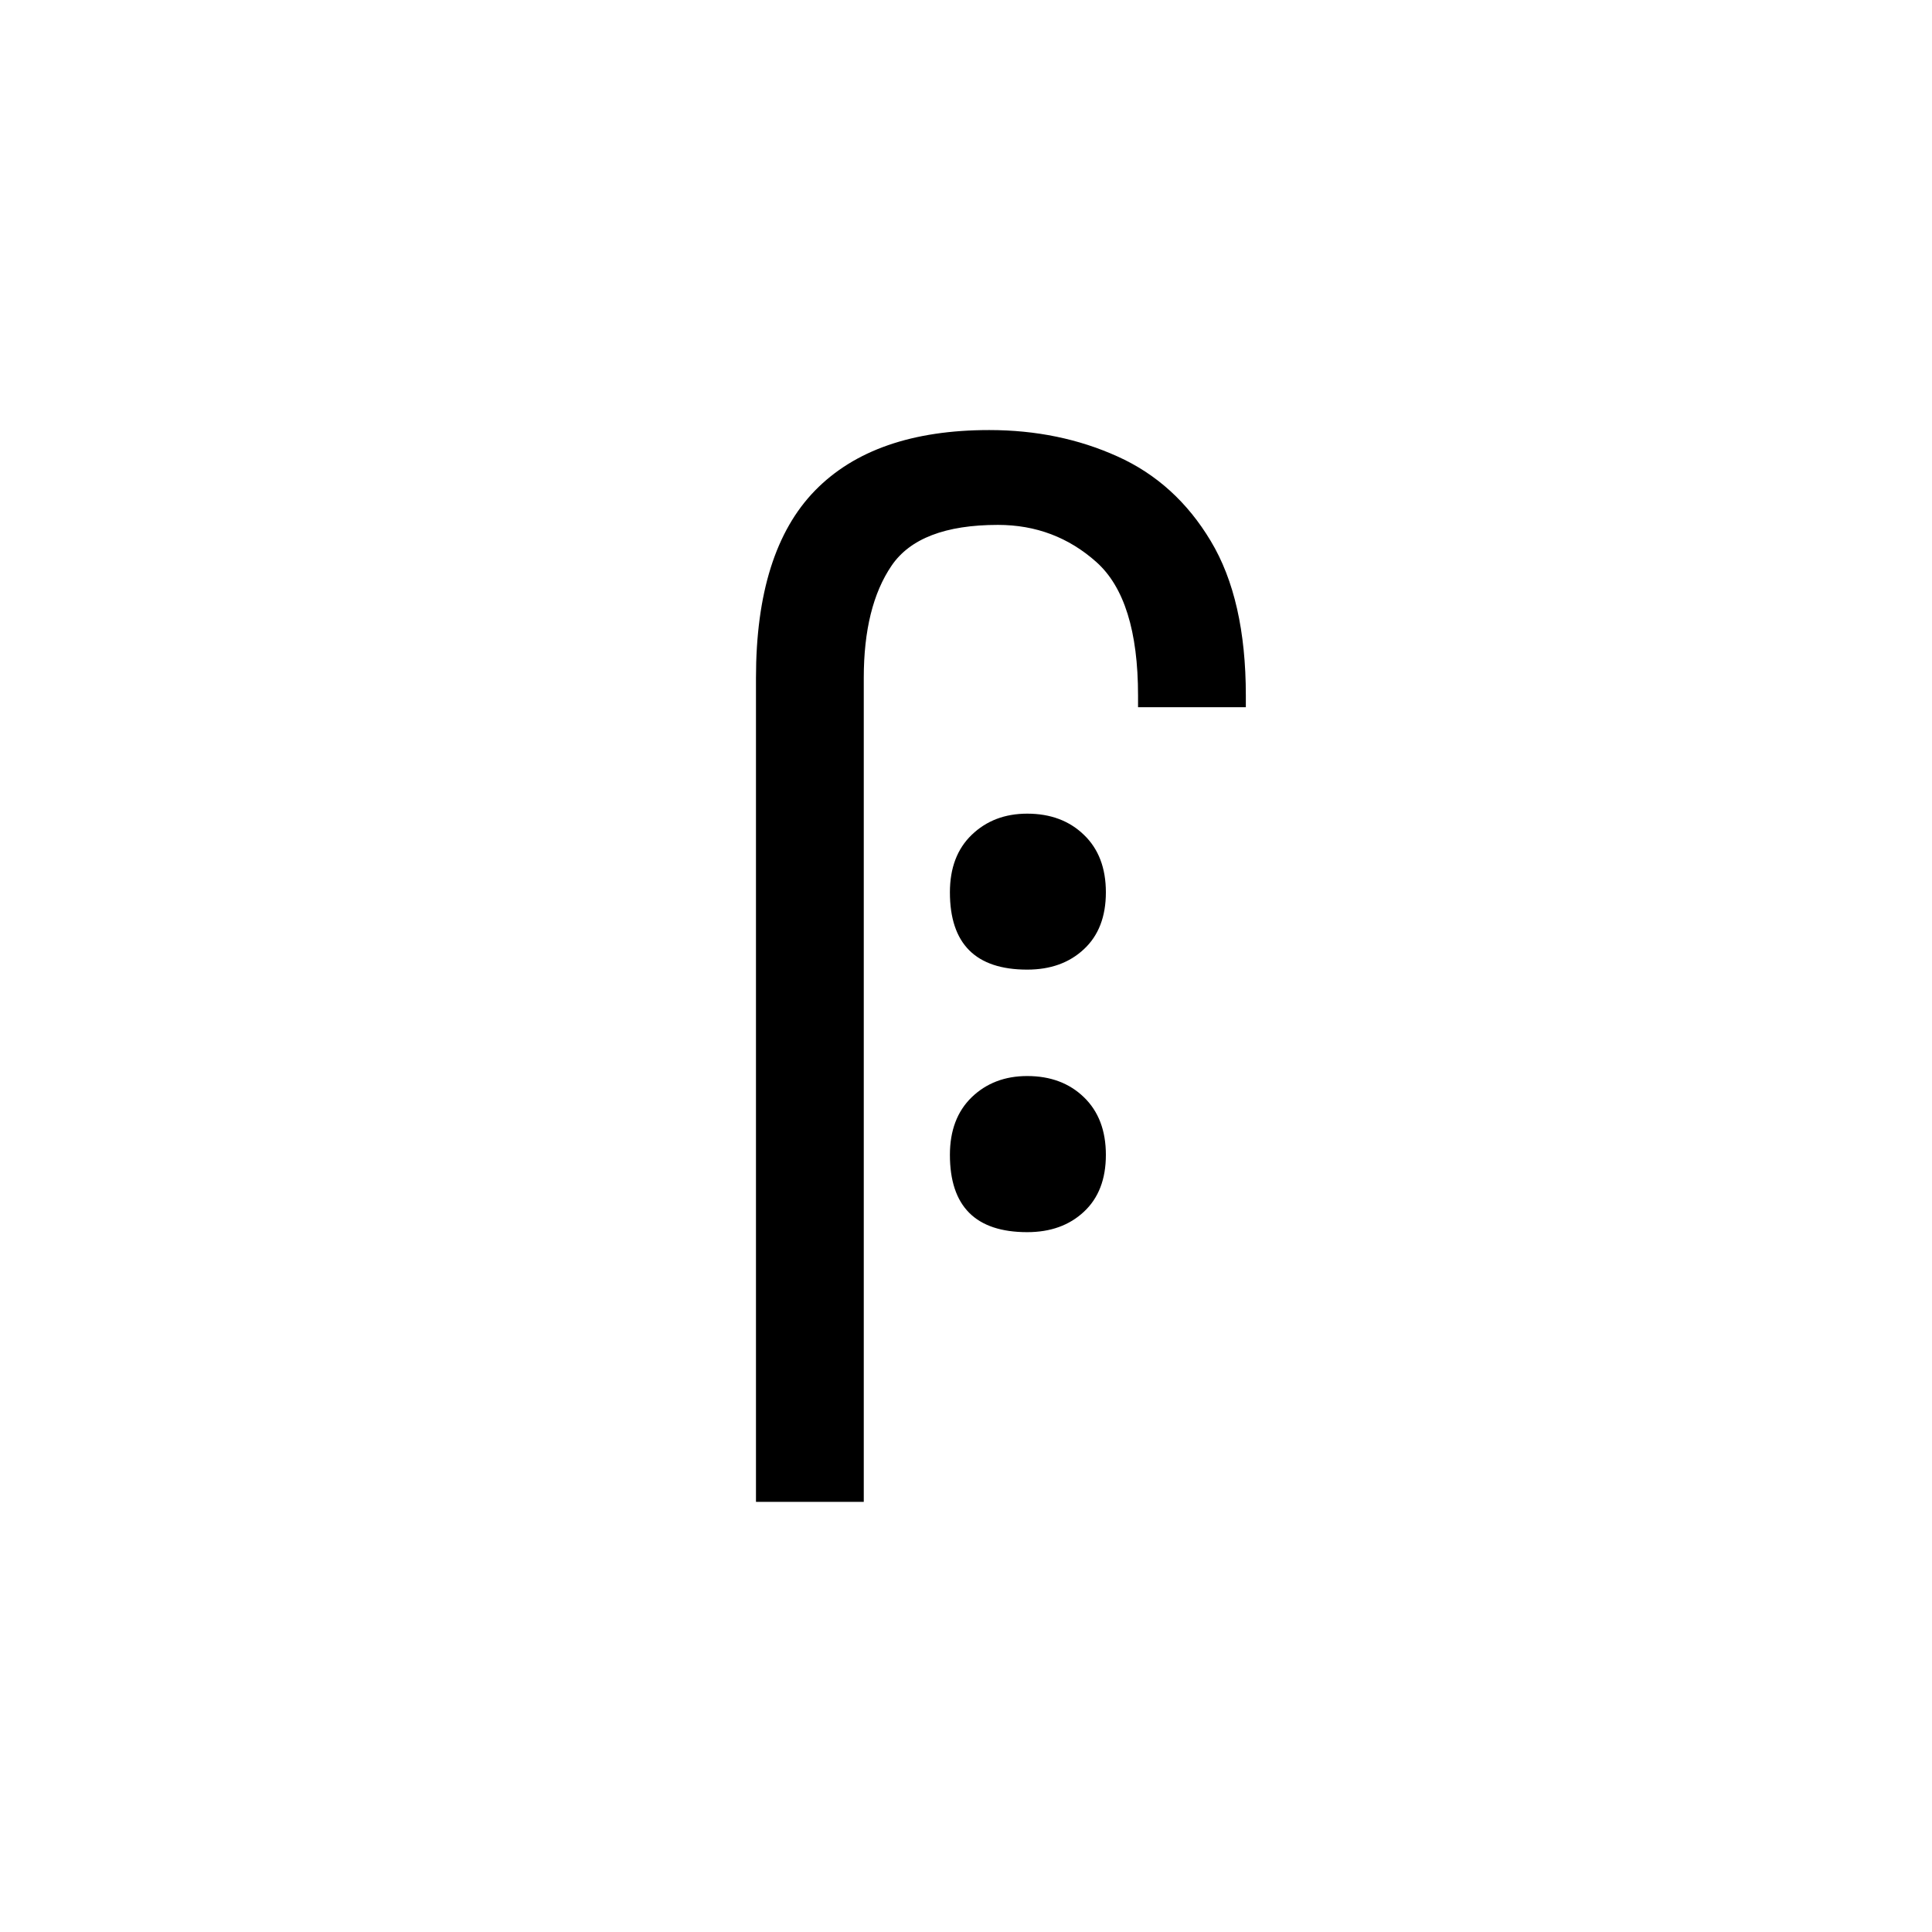 <?xml version="1.0" encoding="UTF-8"?>
<svg xmlns="http://www.w3.org/2000/svg" xmlns:xlink="http://www.w3.org/1999/xlink" width="198pt" height="198pt" viewBox="0 0 198 198" version="1.1">
<defs>
<g>
<symbol overflow="visible" id="glyph0-0">
<path style="stroke:none;" d=""/>
</symbol>
<symbol overflow="visible" id="glyph0-1">
<path style="stroke:none;" d="M 52.609 -81.438 L 52.609 -82.641 C 52.609 -89.211 51.188 -93.77 48.344 -96.312 C 45.5 -98.852 42.133 -100.125 38.25 -100.125 C 32.875 -100.125 29.238 -98.727 27.344 -95.938 C 25.445 -93.145 24.5 -89.312 24.5 -84.438 L 24.5 0 L 13.453 0 L 13.453 -84.438 C 13.453 -93.102 15.469 -99.504 19.5 -103.641 C 23.531 -107.773 29.484 -109.844 37.359 -109.844 C 42.141 -109.844 46.52 -108.941 50.5 -107.141 C 54.488 -105.348 57.676 -102.457 60.062 -98.469 C 62.457 -94.488 63.656 -89.211 63.656 -82.641 L 63.656 -81.438 Z M 49.312 -62.469 C 49.312 -59.977 48.562 -58.035 47.062 -56.641 C 45.57 -55.242 43.633 -54.547 41.25 -54.547 C 35.969 -54.547 33.328 -57.188 33.328 -62.469 C 33.328 -64.957 34.07 -66.922 35.562 -68.359 C 37.062 -69.805 38.957 -70.531 41.25 -70.531 C 43.633 -70.531 45.57 -69.805 47.062 -68.359 C 48.562 -66.922 49.312 -64.957 49.312 -62.469 Z M 49.312 -35.562 C 49.312 -33.07 48.562 -31.129 47.062 -29.734 C 45.57 -28.336 43.633 -27.641 41.25 -27.641 C 35.969 -27.641 33.328 -30.281 33.328 -35.562 C 33.328 -38.051 34.07 -40.02 35.562 -41.469 C 37.062 -42.914 38.957 -43.641 41.25 -43.641 C 43.633 -43.641 45.57 -42.914 47.062 -41.469 C 48.562 -40.02 49.312 -38.051 49.312 -35.562 Z M 49.312 -35.562 "/>
</symbol>
</g>
</defs>
<g id="surface351">
<rect x="0" y="0" width="198" height="198" style="fill:rgb(100%,100%,100%);fill-opacity:0;stroke:none;"/>
<g style="fill:rgb(0%,0%,0%);fill-opacity:1;">
  <use xlink:href="#glyph0-1" x="64.023" y="153.918"/>
</g>
</g>
</svg>
